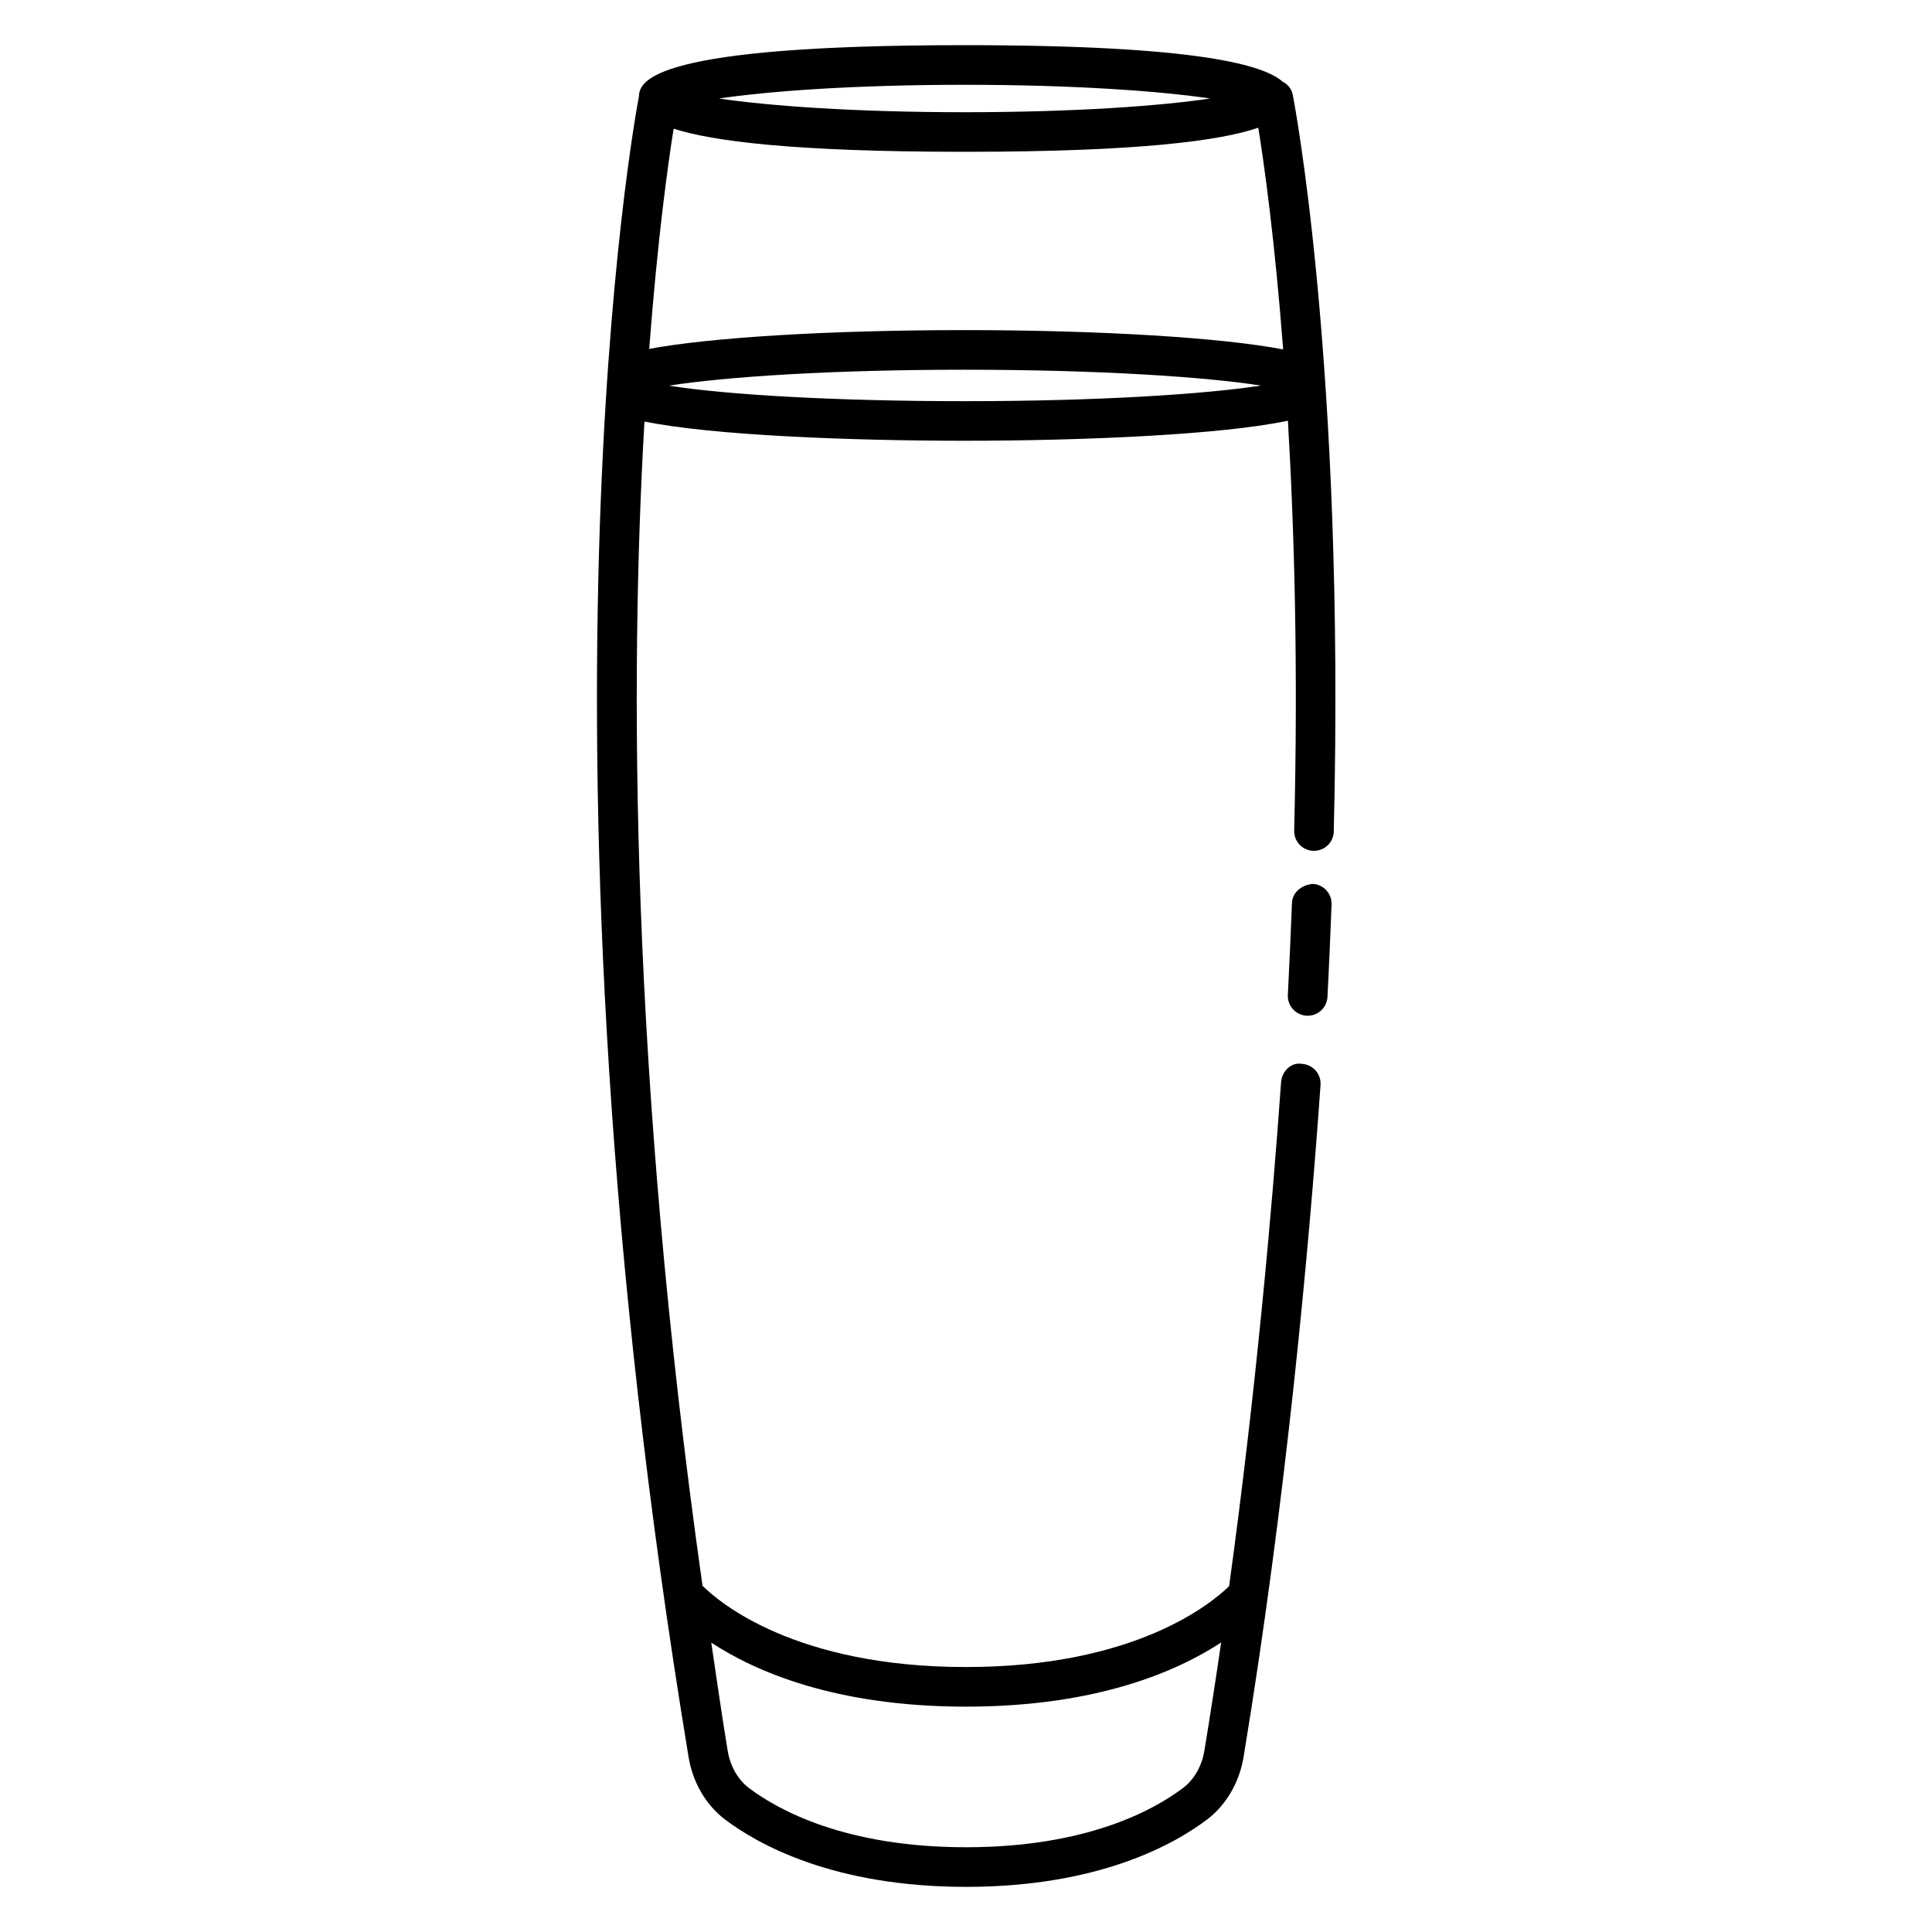 <?xml version="1.0" encoding="UTF-8"?>
<!-- Uploaded to: ICON Repo, www.svgrepo.com, Generator: ICON Repo Mixer Tools -->
<svg fill="#000000" width="800px" height="800px" version="1.1" viewBox="144 144 512 512" xmlns="http://www.w3.org/2000/svg">
 <g>
  <path d="m491.84 378.25c-2.832 0.273-5.332 2.164-5.457 5.039-0.316 7.914-0.652 16.059-1.09 24.371-0.148 2.898 2.098 5.352 4.977 5.519h0.273c2.793 0 5.102-2.184 5.246-4.977 0.441-8.355 0.777-16.543 1.09-24.496 0.102-2.918-2.144-5.352-5.039-5.457z"/>
  <path d="m486.59 169.07c-0.316-1.617-1.387-2.75-2.731-3.465-5.039-4.41-22.566-9.637-84.242-9.637-82.645 0-86.152 9.383-86.297 13.582-1.152 6.027-31.465 170.12 13.164 440.1 1.09 6.656 4.578 12.68 9.613 16.5 8.816 6.676 28.863 17.887 63.922 17.887 35.059 0 55.082-11.188 63.922-17.887 4.996-3.801 8.5-9.805 9.613-16.48 11.273-68.246 17.32-134.54 20.402-178.12 0.211-2.898-1.973-5.394-4.848-5.606-2.918-0.566-5.414 1.973-5.606 4.848-2.414 33.945-6.656 81.828-13.77 133.55-4.66 4.562-24.875 21.438-69.734 21.438-45.32 0-65.473-17.191-69.82-21.539-19.273-135.94-19.293-241.24-15.387-308.54 18.094 3.715 55.312 5.102 84.746 5.102 32.41 0 68.688-1.66 85.773-5.312 1.723 29.285 2.731 65.602 1.66 108.61-0.062 2.898 2.203 5.312 5.121 5.375h0.125c2.856 0 5.184-2.266 5.246-5.121 3.043-123.96-10.727-194.6-10.875-195.29zm-86.59 427.21c34.742 0 56.008-9.406 67.617-17.004-1.387 9.488-2.856 19.062-4.449 28.695-0.652 4.031-2.707 7.621-5.606 9.824-7.746 5.879-25.566 15.742-57.559 15.742-31.992 0-49.812-9.867-57.559-15.723-2.898-2.203-4.934-5.793-5.606-9.867-1.617-9.781-2.918-19.125-4.344-28.633 11.602 7.602 32.824 16.965 67.504 16.965zm-77.484-418.18c10.16 3.273 31.551 6.129 77.105 6.129 46.664 0 67.992-3 77.84-6.383 1.555 9.613 4.344 29.492 6.59 58.758-15.91-3.086-48.094-5.121-84.492-5.121-35.98 0-67.383 1.953-83.508 4.977 2.203-29.074 4.934-48.742 6.465-58.359zm77.105-11.629c29.348 0 52.039 1.699 65.098 3.633-13.059 1.953-35.75 3.633-65.098 3.633s-52.039-1.699-65.098-3.633c13.059-1.93 35.73-3.633 65.098-3.633zm-78.344 79.73c14.777-2.309 42.531-4.219 78.281-4.219 35.875 0 63.898 1.91 78.637 4.199-14.652 2.246-42.531 4.137-78.656 4.137-33.273-0.004-62.578-1.621-78.262-4.117z"/>
 </g>
</svg>
